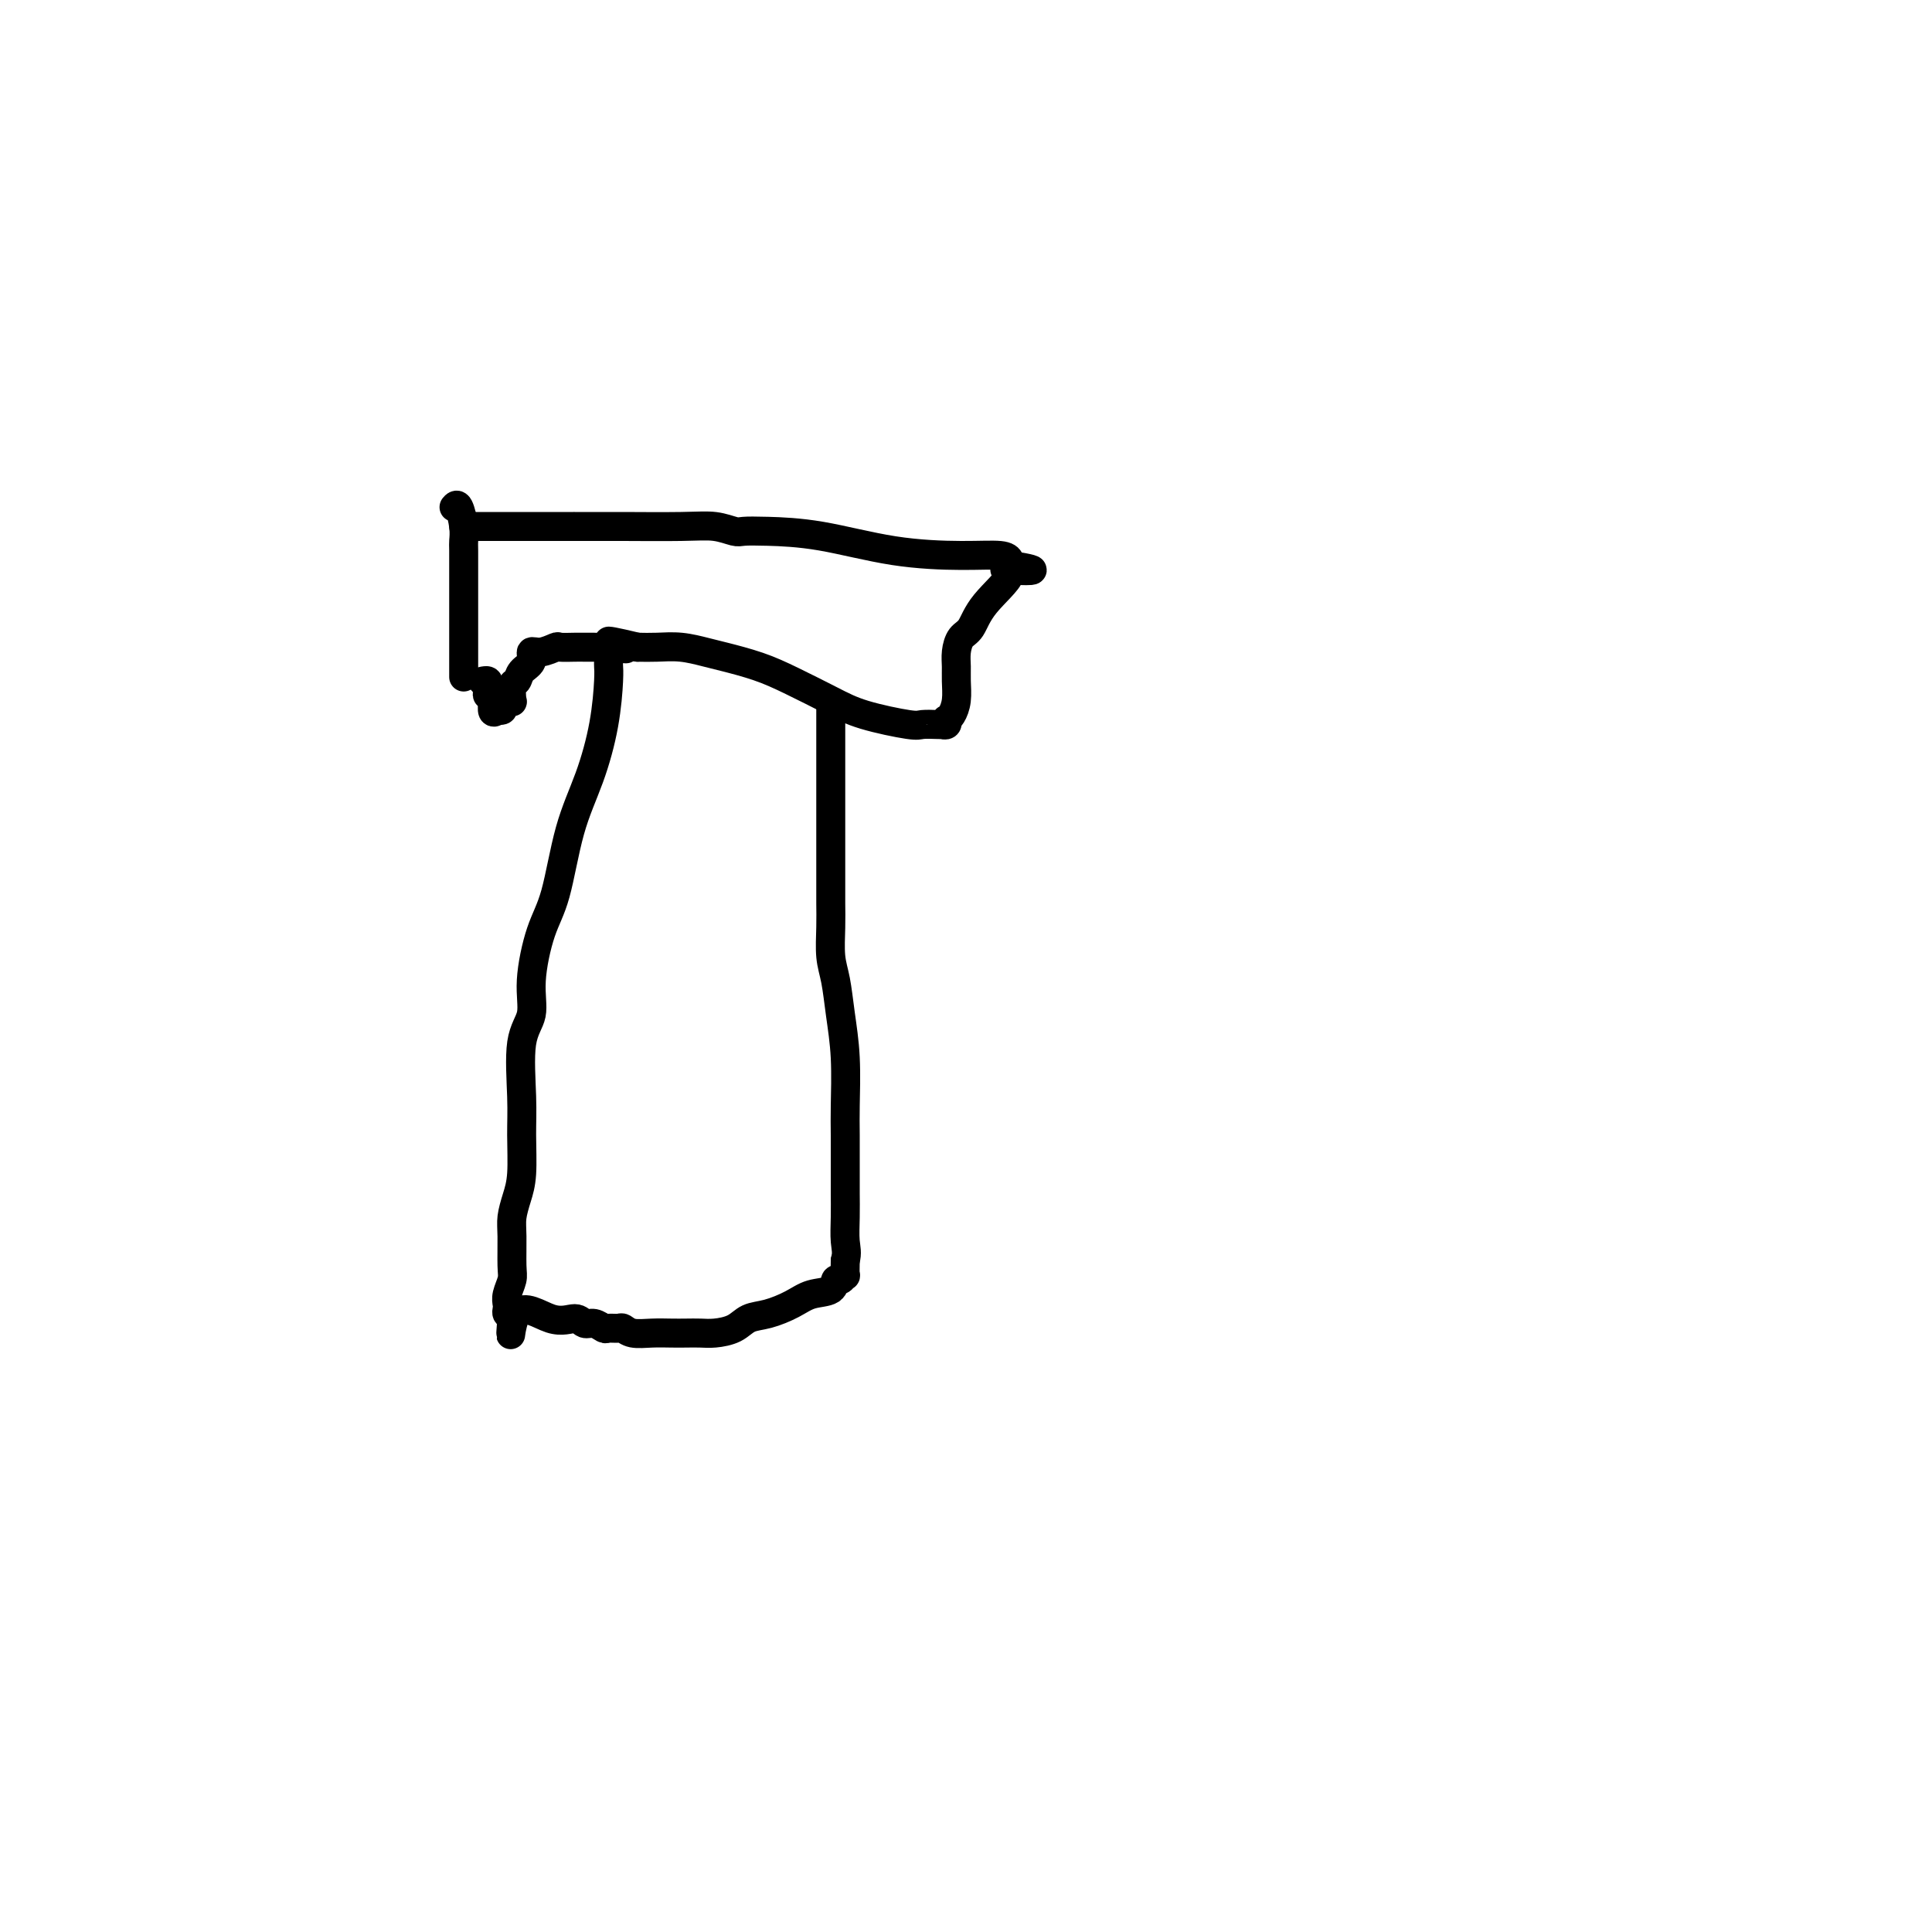 <svg viewBox='0 0 400 400' version='1.1' xmlns='http://www.w3.org/2000/svg' xmlns:xlink='http://www.w3.org/1999/xlink'><g fill='none' stroke='#000000' stroke-width='6' stroke-linecap='round' stroke-linejoin='round'><path d='M94,105c0.309,-0.369 0.619,-0.737 1,0c0.381,0.737 0.834,2.580 1,4c0.166,1.420 0.044,2.417 0,3c-0.044,0.583 -0.012,0.754 0,2c0.012,1.246 0.003,3.569 0,5c-0.003,1.431 -0.001,1.970 0,3c0.001,1.030 0.000,2.551 0,4c-0.000,1.449 -0.000,2.824 0,4c0.000,1.176 0.000,2.151 0,3c-0.000,0.849 -0.000,1.573 0,2c0.000,0.427 0.000,0.558 0,1c-0.000,0.442 -0.000,1.196 0,2c0.000,0.804 0.000,1.658 0,2c-0.000,0.342 -0.000,0.171 0,0'/><path d='M96,109c0.193,0.000 0.386,0.000 1,0c0.614,-0.000 1.649,-0.000 2,0c0.351,0.000 0.018,0.000 2,0c1.982,-0.000 6.279,-0.000 9,0c2.721,0.000 3.865,0.000 5,0c1.135,-0.000 2.260,-0.000 3,0c0.740,0.000 1.095,0.000 1,0c-0.095,-0.000 -0.641,-0.001 0,0c0.641,0.001 2.469,0.004 4,0c1.531,-0.004 2.765,-0.015 6,0c3.235,0.015 8.471,0.056 12,0c3.529,-0.056 5.350,-0.210 7,0c1.650,0.210 3.130,0.785 4,1c0.870,0.215 1.129,0.072 2,0c0.871,-0.072 2.355,-0.073 5,0c2.645,0.073 6.450,0.219 11,1c4.550,0.781 9.846,2.198 15,3c5.154,0.802 10.165,0.988 14,1c3.835,0.012 6.494,-0.151 8,0c1.506,0.151 1.859,0.614 2,1c0.141,0.386 0.071,0.693 0,1'/><path d='M209,117c9.366,1.481 2.283,1.183 0,1c-2.283,-0.183 0.236,-0.250 0,1c-0.236,1.250 -3.226,3.819 -5,6c-1.774,2.181 -2.332,3.976 -3,5c-0.668,1.024 -1.446,1.278 -2,2c-0.554,0.722 -0.883,1.913 -1,3c-0.117,1.087 -0.021,2.071 0,3c0.021,0.929 -0.033,1.803 0,3c0.033,1.197 0.154,2.717 0,4c-0.154,1.283 -0.581,2.330 -1,3c-0.419,0.670 -0.830,0.964 -1,1c-0.170,0.036 -0.099,-0.186 0,0c0.099,0.186 0.226,0.782 0,1c-0.226,0.218 -0.807,0.060 -1,0c-0.193,-0.060 0.000,-0.021 0,0c-0.000,0.021 -0.194,0.026 -1,0c-0.806,-0.026 -2.223,-0.082 -3,0c-0.777,0.082 -0.914,0.304 -3,0c-2.086,-0.304 -6.120,-1.132 -9,-2c-2.880,-0.868 -4.607,-1.776 -7,-3c-2.393,-1.224 -5.451,-2.762 -8,-4c-2.549,-1.238 -4.590,-2.174 -7,-3c-2.410,-0.826 -5.190,-1.542 -7,-2c-1.810,-0.458 -2.650,-0.659 -4,-1c-1.350,-0.341 -3.210,-0.823 -5,-1c-1.790,-0.177 -3.512,-0.051 -5,0c-1.488,0.051 -2.744,0.025 -4,0'/><path d='M132,134c-10.351,-2.475 -4.727,-0.663 -3,0c1.727,0.663 -0.442,0.178 -2,0c-1.558,-0.178 -2.505,-0.047 -3,0c-0.495,0.047 -0.536,0.012 -1,0c-0.464,-0.012 -1.349,0.001 -2,0c-0.651,-0.001 -1.068,-0.016 -2,0c-0.932,0.016 -2.377,0.063 -3,0c-0.623,-0.063 -0.422,-0.236 -1,0c-0.578,0.236 -1.933,0.879 -3,1c-1.067,0.121 -1.845,-0.282 -2,0c-0.155,0.282 0.312,1.250 0,2c-0.312,0.750 -1.403,1.283 -2,2c-0.597,0.717 -0.699,1.618 -1,2c-0.301,0.382 -0.802,0.245 -1,1c-0.198,0.755 -0.092,2.401 0,3c0.092,0.599 0.169,0.150 0,0c-0.169,-0.150 -0.585,-0.002 -1,0c-0.415,0.002 -0.829,-0.143 -1,0c-0.171,0.143 -0.097,0.574 0,1c0.097,0.426 0.218,0.845 0,1c-0.218,0.155 -0.777,0.044 -1,0c-0.223,-0.044 -0.112,-0.022 0,0'/><path d='M103,147c-1.558,1.451 -0.952,-0.921 -1,-2c-0.048,-1.079 -0.749,-0.863 -1,-1c-0.251,-0.137 -0.053,-0.625 0,-1c0.053,-0.375 -0.038,-0.636 0,-1c0.038,-0.364 0.206,-0.829 0,-1c-0.206,-0.171 -0.787,-0.046 -1,0c-0.213,0.046 -0.057,0.012 0,0c0.057,-0.012 0.016,-0.004 0,0c-0.016,0.004 -0.008,0.002 0,0'/><path d='M126,137c-0.013,0.284 -0.027,0.568 0,1c0.027,0.432 0.093,1.013 0,3c-0.093,1.987 -0.346,5.380 -1,9c-0.654,3.620 -1.710,7.467 -3,11c-1.290,3.533 -2.813,6.752 -4,11c-1.187,4.248 -2.038,9.526 -3,13c-0.962,3.474 -2.033,5.144 -3,8c-0.967,2.856 -1.828,6.896 -2,10c-0.172,3.104 0.347,5.271 0,7c-0.347,1.729 -1.560,3.021 -2,6c-0.440,2.979 -0.108,7.644 0,11c0.108,3.356 -0.010,5.403 0,8c0.010,2.597 0.146,5.746 0,8c-0.146,2.254 -0.574,3.614 -1,5c-0.426,1.386 -0.850,2.798 -1,4c-0.150,1.202 -0.026,2.196 0,4c0.026,1.804 -0.045,4.420 0,6c0.045,1.580 0.208,2.126 0,3c-0.208,0.874 -0.785,2.077 -1,3c-0.215,0.923 -0.068,1.567 0,2c0.068,0.433 0.057,0.655 0,1c-0.057,0.345 -0.159,0.813 0,1c0.159,0.187 0.580,0.094 1,0'/><path d='M106,272c-0.433,8.598 -0.517,2.093 1,0c1.517,-2.093 4.634,0.228 7,1c2.366,0.772 3.981,-0.003 5,0c1.019,0.003 1.443,0.786 2,1c0.557,0.214 1.248,-0.140 2,0c0.752,0.140 1.565,0.773 2,1c0.435,0.227 0.492,0.047 1,0c0.508,-0.047 1.465,0.040 2,0c0.535,-0.040 0.646,-0.207 1,0c0.354,0.207 0.952,0.787 2,1c1.048,0.213 2.548,0.057 4,0c1.452,-0.057 2.857,-0.017 4,0c1.143,0.017 2.024,0.012 3,0c0.976,-0.012 2.048,-0.030 3,0c0.952,0.030 1.784,0.107 3,0c1.216,-0.107 2.817,-0.400 4,-1c1.183,-0.600 1.949,-1.507 3,-2c1.051,-0.493 2.386,-0.571 4,-1c1.614,-0.429 3.507,-1.210 5,-2c1.493,-0.790 2.586,-1.589 4,-2c1.414,-0.411 3.149,-0.434 4,-1c0.851,-0.566 0.816,-1.677 1,-2c0.184,-0.323 0.585,0.140 1,0c0.415,-0.140 0.842,-0.884 1,-1c0.158,-0.116 0.045,0.395 0,0c-0.045,-0.395 -0.023,-1.698 0,-3'/><path d='M175,261c0.464,-1.603 0.124,-2.610 0,-4c-0.124,-1.390 -0.034,-3.164 0,-5c0.034,-1.836 0.010,-3.734 0,-5c-0.010,-1.266 -0.006,-1.901 0,-4c0.006,-2.099 0.013,-5.664 0,-8c-0.013,-2.336 -0.046,-3.445 0,-6c0.046,-2.555 0.170,-6.556 0,-10c-0.170,-3.444 -0.634,-6.332 -1,-9c-0.366,-2.668 -0.634,-5.116 -1,-7c-0.366,-1.884 -0.830,-3.204 -1,-5c-0.170,-1.796 -0.046,-4.067 0,-6c0.046,-1.933 0.012,-3.529 0,-5c-0.012,-1.471 -0.003,-2.818 0,-5c0.003,-2.182 0.001,-5.200 0,-7c-0.001,-1.800 -0.000,-2.382 0,-3c0.000,-0.618 0.000,-1.272 0,-3c-0.000,-1.728 -0.000,-4.528 0,-7c0.000,-2.472 0.000,-4.614 0,-6c-0.000,-1.386 -0.000,-2.017 0,-3c0.000,-0.983 0.000,-2.320 0,-3c-0.000,-0.680 -0.000,-0.704 0,-1c0.000,-0.296 0.000,-0.863 0,-1c-0.000,-0.137 -0.000,0.155 0,0c0.000,-0.155 0.000,-0.759 0,-1c-0.000,-0.241 -0.000,-0.121 0,0'/></g>
</svg>